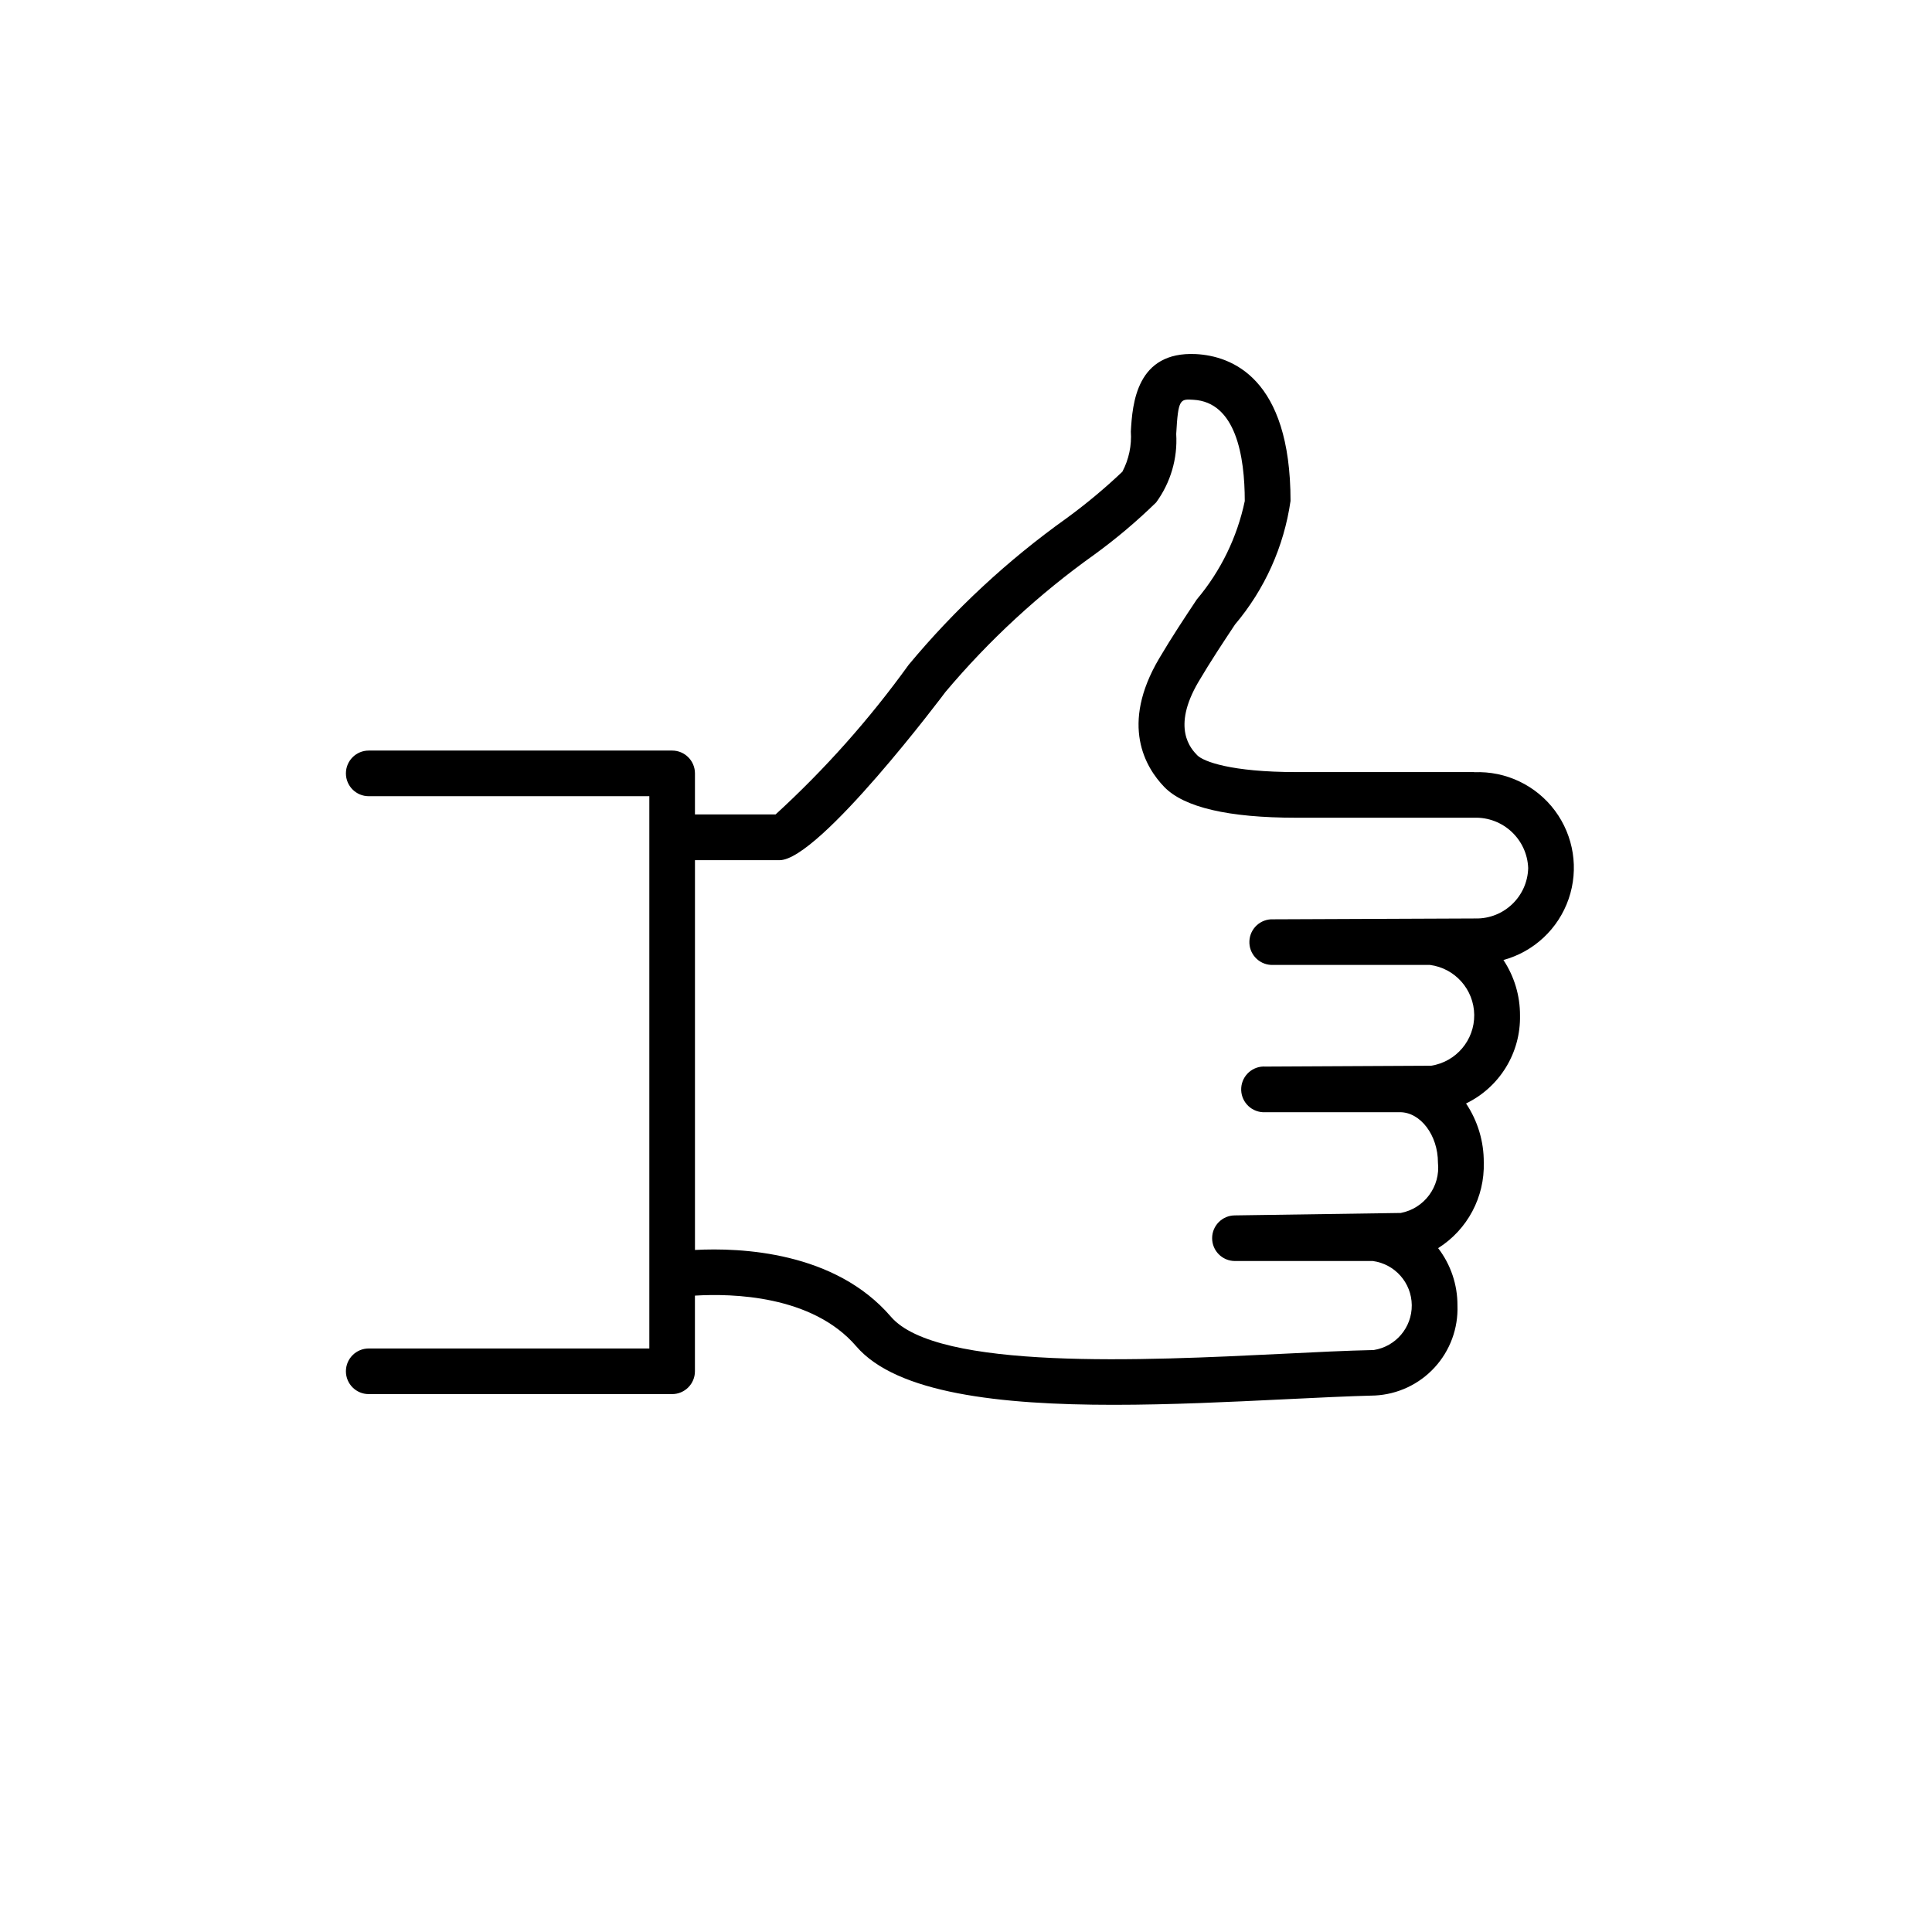 <?xml version="1.0" encoding="UTF-8"?>
<!-- Uploaded to: SVG Repo, www.svgrepo.com, Generator: SVG Repo Mixer Tools -->
<svg fill="#000000" width="800px" height="800px" version="1.1" viewBox="144 144 512 512" xmlns="http://www.w3.org/2000/svg">
 <path d="m534.7 348.61h-47.164c-17.32 0-24.656-2.812-26.258-4.465-1.602-1.652-6.922-7.164 0.363-19.508 3.223-5.461 6.551-10.461 9.633-15.113h-0.004c7.891-9.328 12.996-20.684 14.734-32.777 0-32.707-15.719-38.422-25.09-38.914-15.73-0.754-16.816 13.098-17.23 20.516 0.254 3.691-0.523 7.383-2.246 10.66-4.68 4.441-9.641 8.574-14.855 12.375-15.535 11.086-29.582 24.125-41.785 38.801-10.367 14.391-22.184 27.676-35.266 39.652h-21.363v-10.883c0-3.34-2.707-6.047-6.043-6.047h-80.41c-3.34 0-6.047 2.707-6.047 6.047s2.707 6.047 6.047 6.047h74.363v146.36h-74.363c-3.34 0-6.047 2.707-6.047 6.047 0 3.336 2.707 6.043 6.047 6.043h80.398c3.34 0 6.047-2.707 6.047-6.043v-20.055c9.734-0.594 31.086-0.16 42.754 13.43 10.723 12.496 38.219 15.508 68.207 15.508 15.035 0 30.703-0.754 45.172-1.461 8.867-0.434 17.059-0.828 24.031-1.008l-0.004 0.004c6.062-0.293 11.762-2.965 15.863-7.434 4.102-4.469 6.277-10.375 6.055-16.438 0.023-5.488-1.777-10.832-5.121-15.184 7.766-4.894 12.363-13.531 12.094-22.703 0.035-5.566-1.602-11.016-4.695-15.637 4.363-2.113 8.031-5.434 10.566-9.57 2.535-4.133 3.828-8.91 3.731-13.758 0.02-5.223-1.508-10.336-4.394-14.691 8.082-2.207 14.551-8.266 17.285-16.188 2.731-7.918 1.367-16.676-3.637-23.395s-13.004-10.531-21.375-10.184zm0.383 38.793-53.664 0.223c-3.34-0.148-6.168 2.434-6.316 5.773-0.152 3.34 2.434 6.168 5.773 6.316h42.066c6.66 0.871 11.664 6.508 11.742 13.223 0.078 6.715-4.793 12.465-11.43 13.492l-43.902 0.223v-0.004c-3.34-0.203-6.211 2.34-6.414 5.68s2.34 6.211 5.68 6.414h36.375c5.473 0 10.078 6.117 10.078 13.352h-0.004c0.703 6.336-3.582 12.148-9.844 13.352l-43.953 0.645c-3.336 0-6.043 2.707-6.043 6.043 0 3.34 2.707 6.047 6.043 6.047h36.547c5.863 0.797 10.258 5.773 10.316 11.691 0.062 5.914-4.227 10.98-10.074 11.898-7.055 0.152-15.367 0.555-24.344 1.008-36.414 1.793-91.371 4.422-103.62-9.844-14.832-17.27-39.801-18.328-51.922-17.684v-103.29h22.391c10.551 0 43.68-44.145 44.004-44.598 11.566-13.738 24.82-25.961 39.445-36.387 5.785-4.207 11.258-8.828 16.375-13.824 3.832-5.238 5.715-11.656 5.32-18.137 0.516-9.262 1.008-9.301 4.523-9.07 11.266 0.594 13.645 14.914 13.645 26.832v0.004c-2.016 9.609-6.387 18.57-12.715 26.078-3.195 4.805-6.629 9.977-9.977 15.648-10.41 17.633-3.617 28.898 1.359 34.047 5.238 5.41 17 8.152 34.953 8.152h47.168c7.633-0.25 14.035 5.715 14.32 13.348-0.195 7.508-6.391 13.461-13.898 13.352z"/>
</svg>
